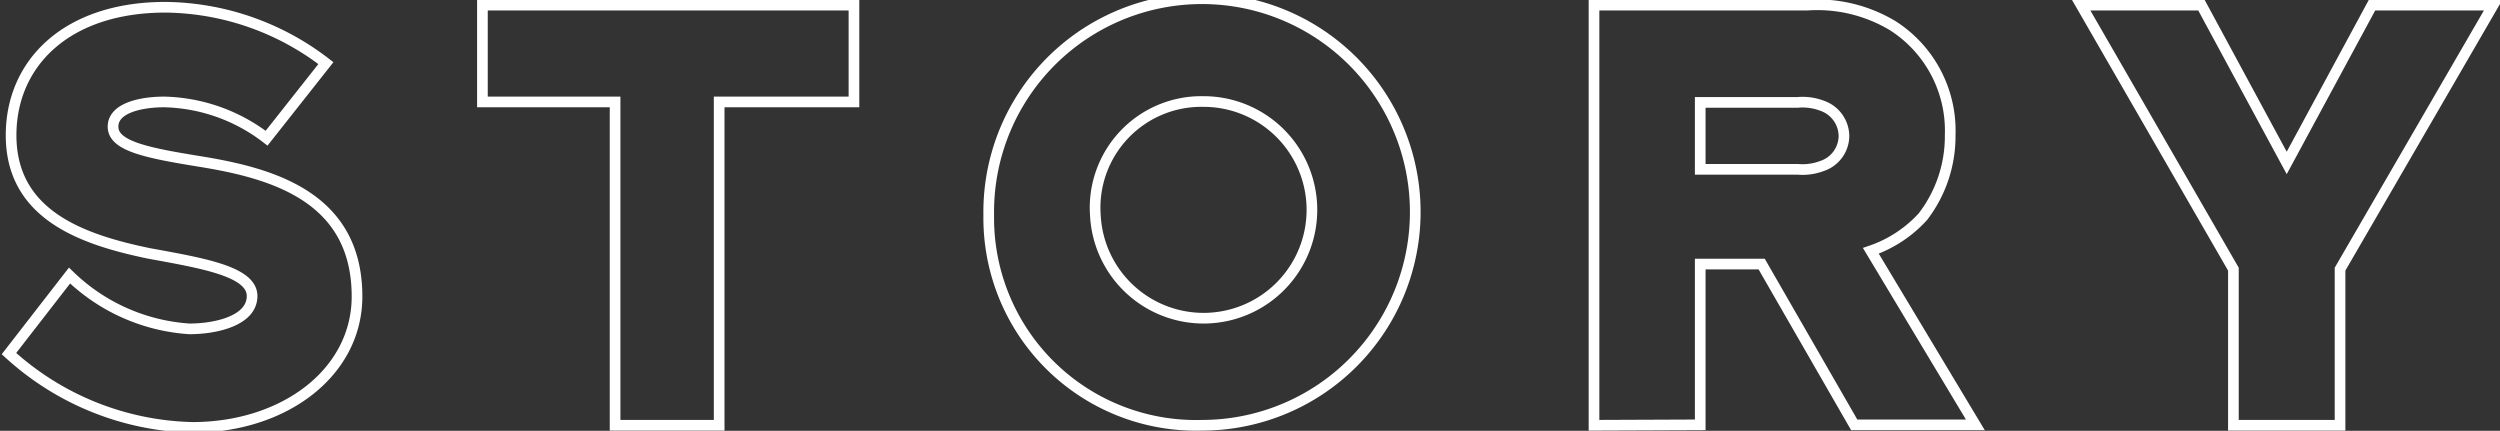 <?xml version="1.0" encoding="UTF-8"?> <svg xmlns="http://www.w3.org/2000/svg" id="Слой_1" data-name="Слой 1" viewBox="0 0 58.61 10.1"><rect x="0" y="0" width="58.61" height="10.1" fill="#333333" stroke="none"/> <defs> <style>.cls-1{fill:none;stroke:#fff;stroke-miterlimit:10;stroke-width:0.25px;}</style> </defs> <path class="cls-1" d="M45.77,50.58a4.45,4.45,0,0,0,2.81,1.25c.62,0,1.47-.19,1.47-.77s-1.17-.77-2.42-1c-1.6-.33-3.23-.92-3.23-2.77,0-1.68,1.29-3,3.62-3a6.25,6.25,0,0,1,3.76,1.31l-1.39,1.76a4.08,4.08,0,0,0-2.4-.85c-.52,0-1.2.13-1.2.58s.77.61,2,.81c1.69.27,3.72.81,3.72,3.17,0,1.78-1.7,3.07-3.86,3.07a6.6,6.6,0,0,1-4.3-1.73Z" transform="translate(-44.14 -44.12)"></path> <path class="cls-1" d="M64.16,44.24v2.27H61v7.58H58.56V46.51H55.45V44.24Z" transform="translate(-44.14 -44.12)"></path> <path class="cls-1" d="M67.32,49.17a5,5,0,1,1,5,4.92A4.86,4.86,0,0,1,67.32,49.17Zm2.5,0a2.54,2.54,0,1,0,2.53-2.67A2.49,2.49,0,0,0,69.82,49.17Z" transform="translate(-44.14 -44.12)"></path> <path class="cls-1" d="M81.51,54.09V44.24h5a3.44,3.44,0,0,1,2,.48,2.92,2.92,0,0,1,1.35,2.57,3.09,3.09,0,0,1-.64,1.91A2.93,2.93,0,0,1,88,50l2.45,4.08H87.61l-2.17-3.77H84v3.77Zm4.78-6a1.29,1.29,0,0,0,.57-.08.75.75,0,0,0,.51-.7.76.76,0,0,0-.51-.71,1.29,1.29,0,0,0-.57-.08H84v1.57Z" transform="translate(-44.14 -44.12)"></path> <path class="cls-1" d="M96.5,50.43l-3.57-6.19h2.82l2,3.7,2-3.7h2.84L99,50.43v3.66H96.5Z" transform="translate(-44.14 -44.12)"></path> </svg> 